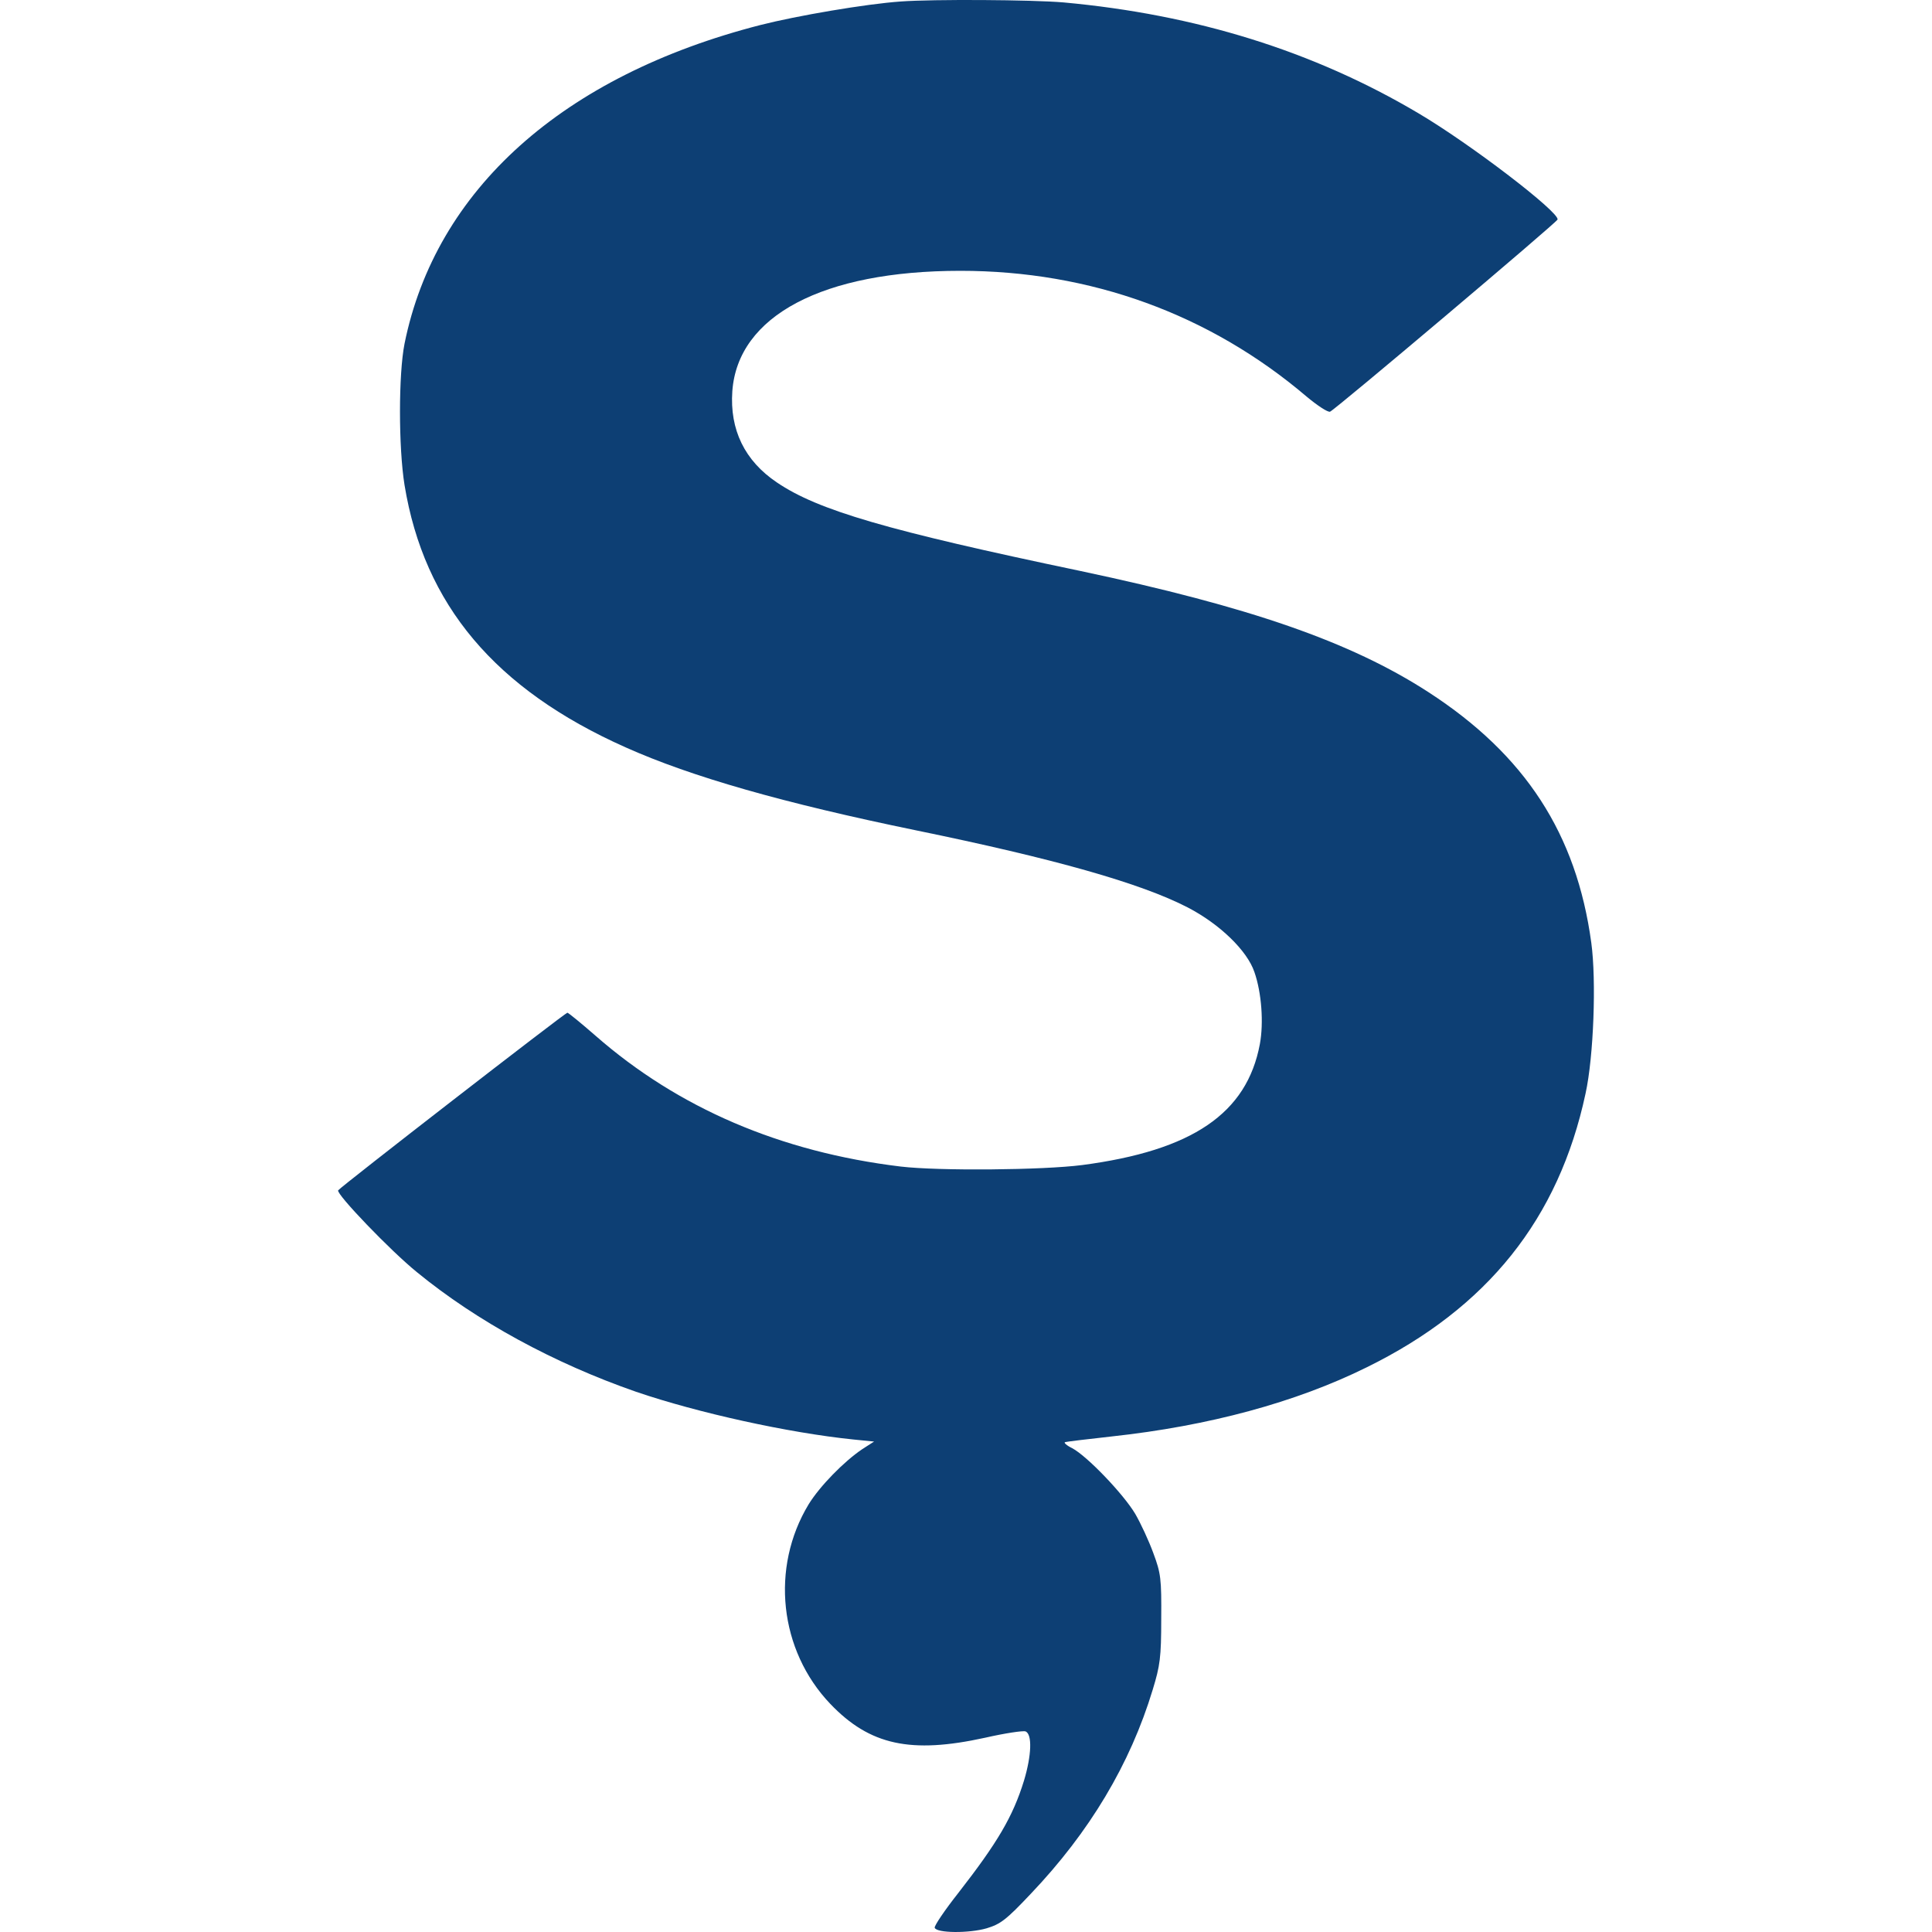 <svg width="40" height="40" viewBox="0 0 40 40" fill="none" xmlns="http://www.w3.org/2000/svg">
<path d="M18.647 0.031C17.929 0.081 16.499 0.325 15.743 0.518C11.653 1.567 9.018 3.928 8.375 7.118C8.25 7.749 8.25 9.26 8.375 10.04C8.781 12.519 10.248 14.268 12.952 15.473C14.319 16.085 16.23 16.628 18.959 17.19C21.819 17.777 23.611 18.282 24.591 18.788C25.253 19.132 25.821 19.681 25.971 20.125C26.121 20.555 26.165 21.18 26.084 21.617C25.815 23.053 24.685 23.821 22.406 24.121C21.581 24.227 19.433 24.245 18.647 24.152C16.162 23.852 14.039 22.941 12.328 21.442C12.028 21.18 11.766 20.967 11.747 20.967C11.703 20.967 7.045 24.576 7.001 24.645C6.958 24.72 8.081 25.894 8.637 26.343C9.874 27.355 11.466 28.223 13.171 28.816C14.451 29.253 16.324 29.665 17.666 29.803L18.097 29.846L17.854 30.002C17.473 30.258 16.973 30.77 16.742 31.145C15.949 32.456 16.13 34.167 17.192 35.279C18.01 36.134 18.859 36.315 20.395 35.978C20.807 35.884 21.182 35.828 21.232 35.847C21.375 35.903 21.357 36.346 21.201 36.865C20.97 37.614 20.651 38.151 19.839 39.194C19.558 39.55 19.34 39.874 19.352 39.912C19.39 40.024 20.058 40.03 20.426 39.924C20.714 39.837 20.832 39.749 21.344 39.206C22.556 37.932 23.399 36.527 23.867 34.979C24.017 34.486 24.042 34.317 24.042 33.518C24.048 32.687 24.035 32.575 23.879 32.157C23.786 31.901 23.617 31.538 23.505 31.345C23.261 30.933 22.506 30.146 22.2 29.984C22.081 29.927 22.019 29.865 22.05 29.859C22.087 29.846 22.518 29.796 23.018 29.74C25.028 29.522 26.827 29.035 28.294 28.31C30.798 27.08 32.272 25.232 32.827 22.641C32.996 21.873 33.052 20.293 32.946 19.519C32.64 17.265 31.579 15.629 29.574 14.33C27.963 13.287 25.871 12.563 22.362 11.82C18.366 10.983 16.936 10.565 16.087 9.99C15.418 9.541 15.106 8.898 15.162 8.099C15.275 6.538 17.036 5.607 19.883 5.607C22.574 5.607 25.041 6.5 27.052 8.211C27.276 8.398 27.495 8.542 27.538 8.523C27.639 8.486 32.222 4.614 32.247 4.546C32.297 4.402 30.461 2.991 29.362 2.342C27.189 1.055 24.754 0.3 22.019 0.05C21.363 -0.006 19.321 -0.019 18.647 0.031Z" fill="#0D3F74"/>
</svg>
